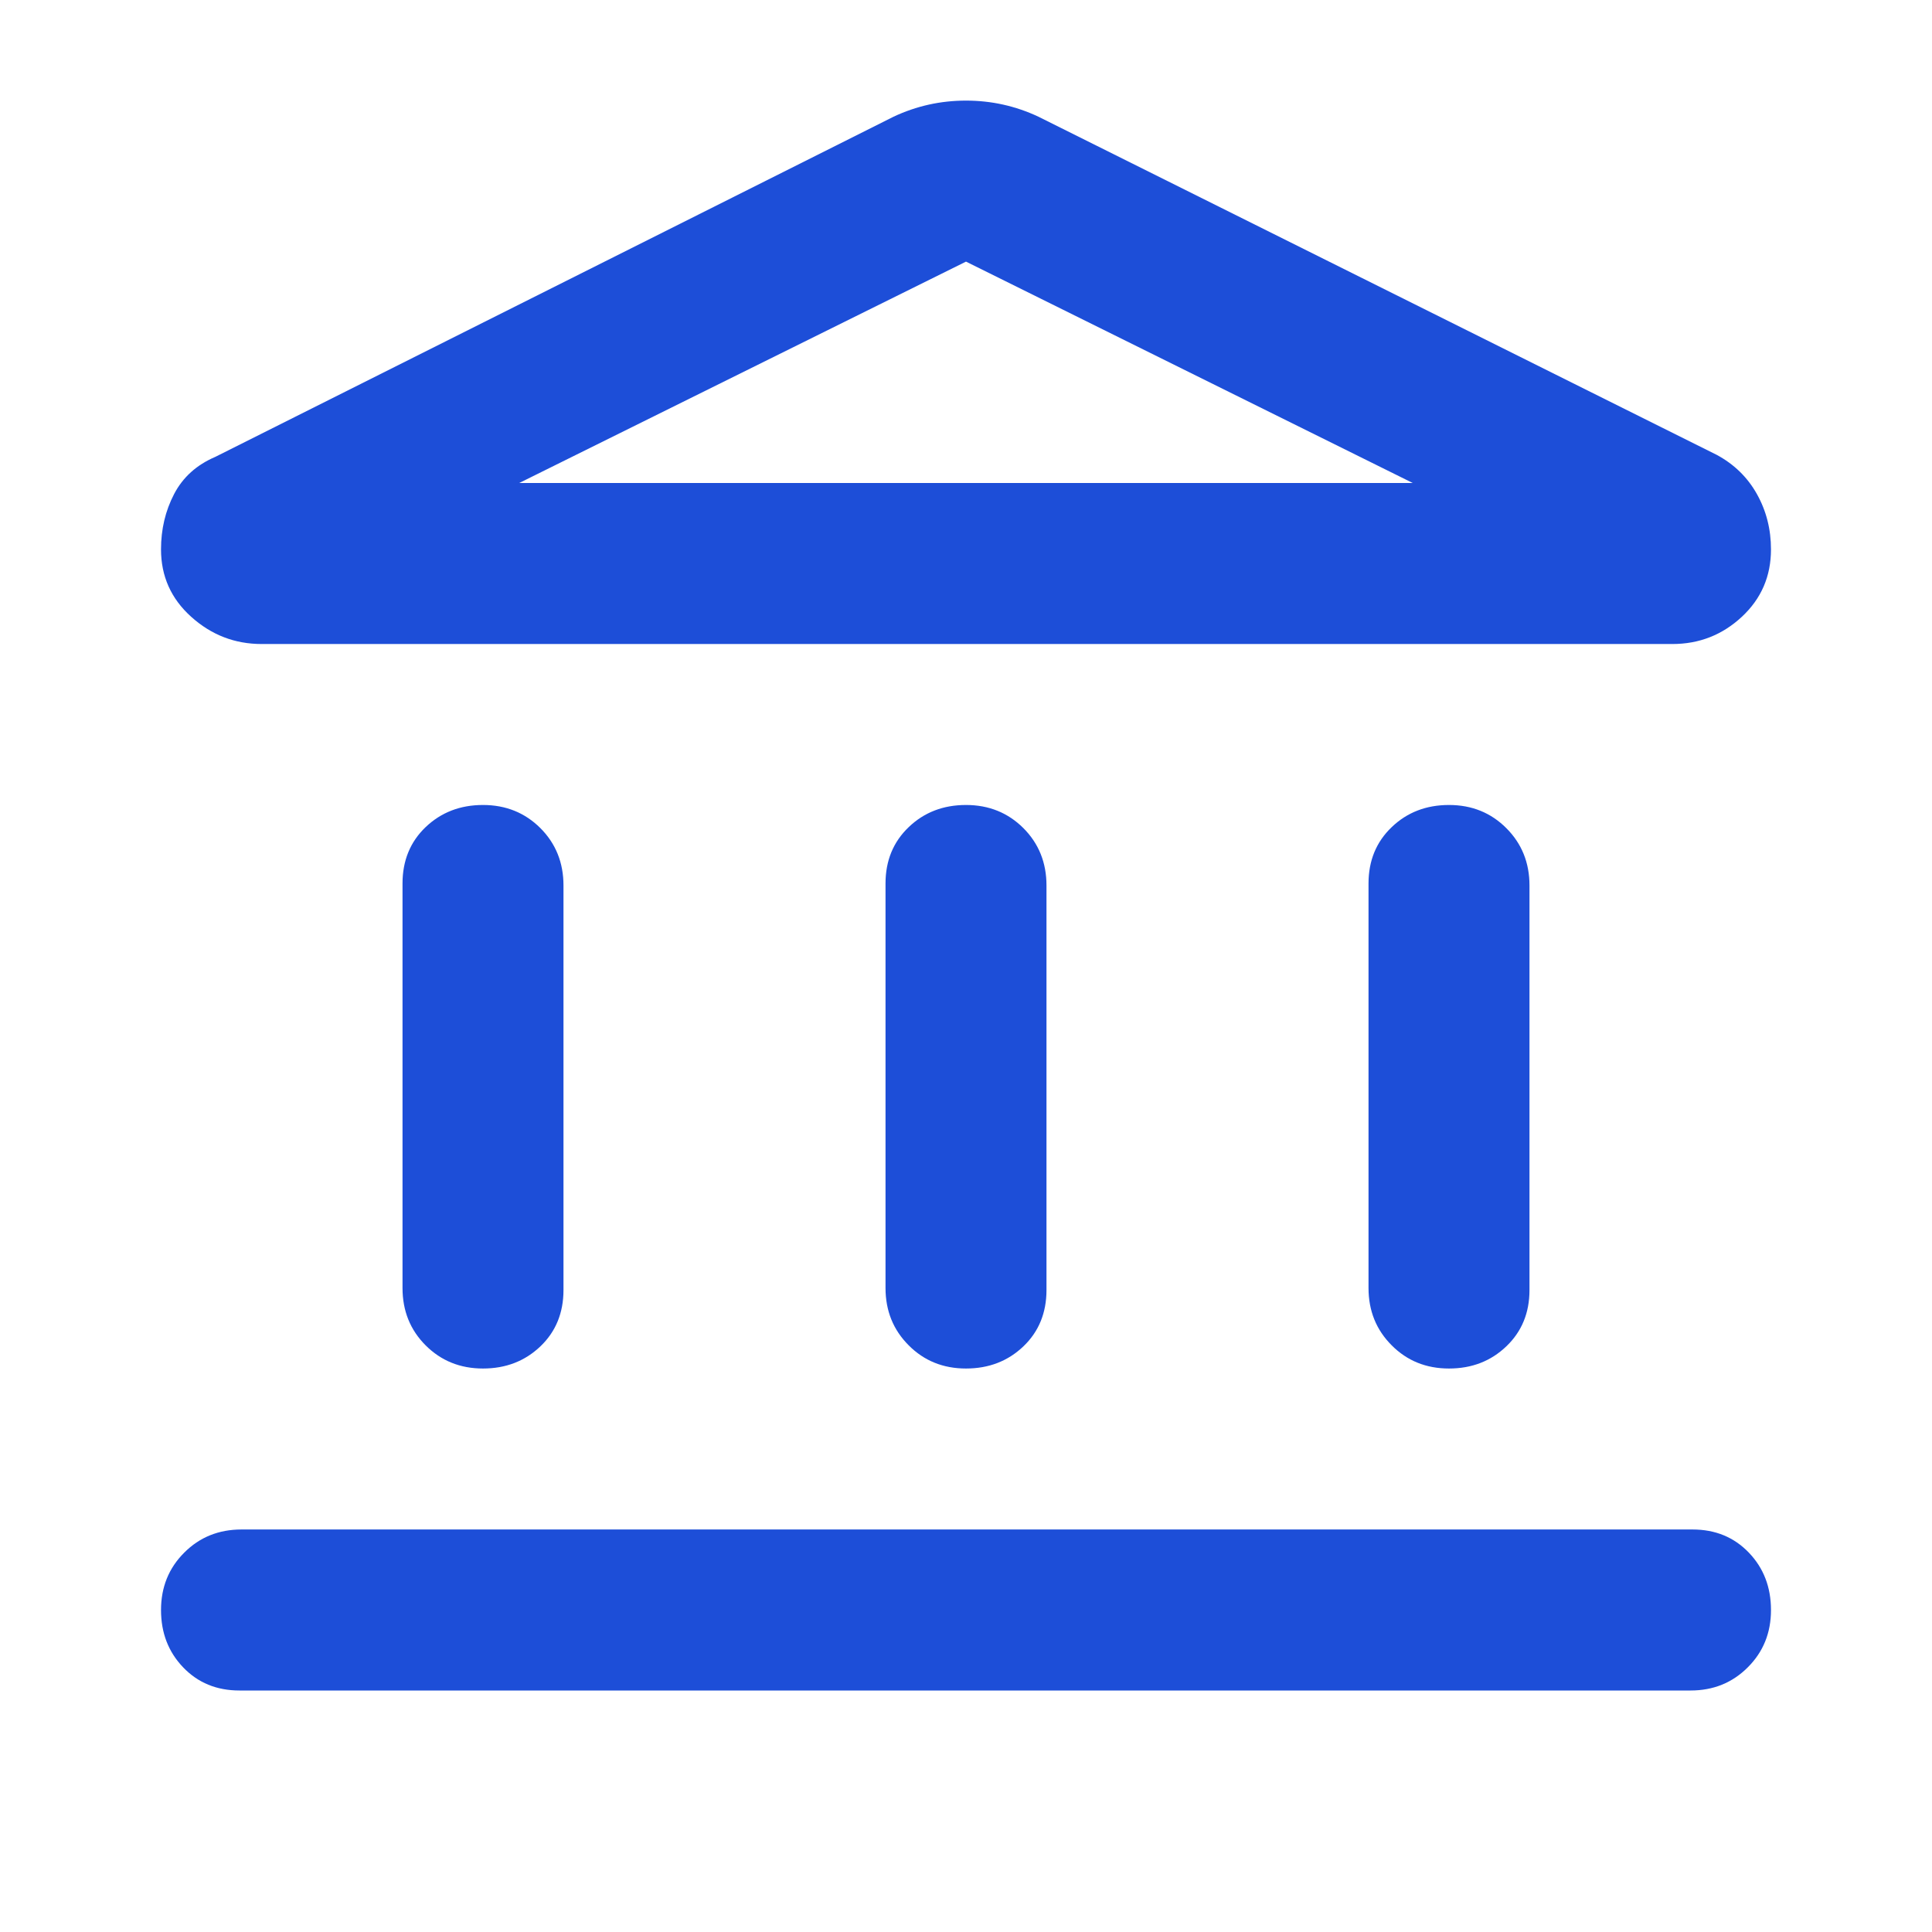 <?xml version="1.0" encoding="UTF-8"?>
<svg xmlns="http://www.w3.org/2000/svg" width="41" height="41" viewBox="0 0 41 41" fill="none">
  <path d="M10.25 29.042C9.766 29.042 9.36 28.878 9.032 28.55C8.705 28.223 8.542 27.817 8.542 27.333V18.749C8.542 18.265 8.705 17.866 9.032 17.553C9.36 17.24 9.766 17.083 10.25 17.083C10.734 17.083 11.14 17.247 11.468 17.574C11.795 17.902 11.958 18.308 11.958 18.792V27.376C11.958 27.86 11.795 28.259 11.468 28.572C11.14 28.885 10.734 29.042 10.25 29.042ZM20.5 29.042C20.016 29.042 19.61 28.878 19.284 28.55C18.956 28.223 18.792 27.817 18.792 27.333V18.749C18.792 18.265 18.956 17.866 19.284 17.553C19.61 17.24 20.016 17.083 20.5 17.083C20.984 17.083 21.39 17.247 21.718 17.574C22.045 17.902 22.208 18.308 22.208 18.792V27.376C22.208 27.86 22.045 28.259 21.718 28.572C21.39 28.885 20.984 29.042 20.5 29.042ZM5.082 35.875C4.598 35.875 4.2 35.711 3.886 35.383C3.573 35.056 3.417 34.651 3.417 34.167C3.417 33.683 3.581 33.277 3.909 32.95C4.235 32.622 4.641 32.458 5.125 32.458H35.918C36.402 32.458 36.8 32.622 37.114 32.95C37.427 33.277 37.583 33.683 37.583 34.167C37.583 34.651 37.419 35.056 37.091 35.383C36.764 35.711 36.359 35.875 35.875 35.875H5.082ZM30.75 29.042C30.266 29.042 29.86 28.878 29.534 28.55C29.206 28.223 29.042 27.817 29.042 27.333V18.749C29.042 18.265 29.206 17.866 29.534 17.553C29.86 17.24 30.266 17.083 30.75 17.083C31.234 17.083 31.639 17.247 31.966 17.574C32.294 17.902 32.458 18.308 32.458 18.792V27.376C32.458 27.86 32.294 28.259 31.966 28.572C31.639 28.885 31.234 29.042 30.75 29.042ZM22.038 2.477L36.43 9.652C36.8 9.851 37.085 10.129 37.284 10.484C37.484 10.841 37.583 11.232 37.583 11.659C37.583 12.229 37.377 12.705 36.965 13.089C36.551 13.474 36.06 13.667 35.491 13.667H5.552C4.983 13.667 4.484 13.474 4.057 13.089C3.63 12.705 3.417 12.229 3.417 11.659C3.417 11.232 3.509 10.841 3.695 10.484C3.88 10.129 4.171 9.866 4.57 9.695L18.962 2.477C19.447 2.249 19.959 2.135 20.5 2.135C21.041 2.135 21.553 2.249 22.038 2.477ZM11.019 10.25H29.981H11.019ZM11.019 10.25H29.981L20.5 5.552L11.019 10.25Z" fill="#1D4ED8"></path>
</svg>
